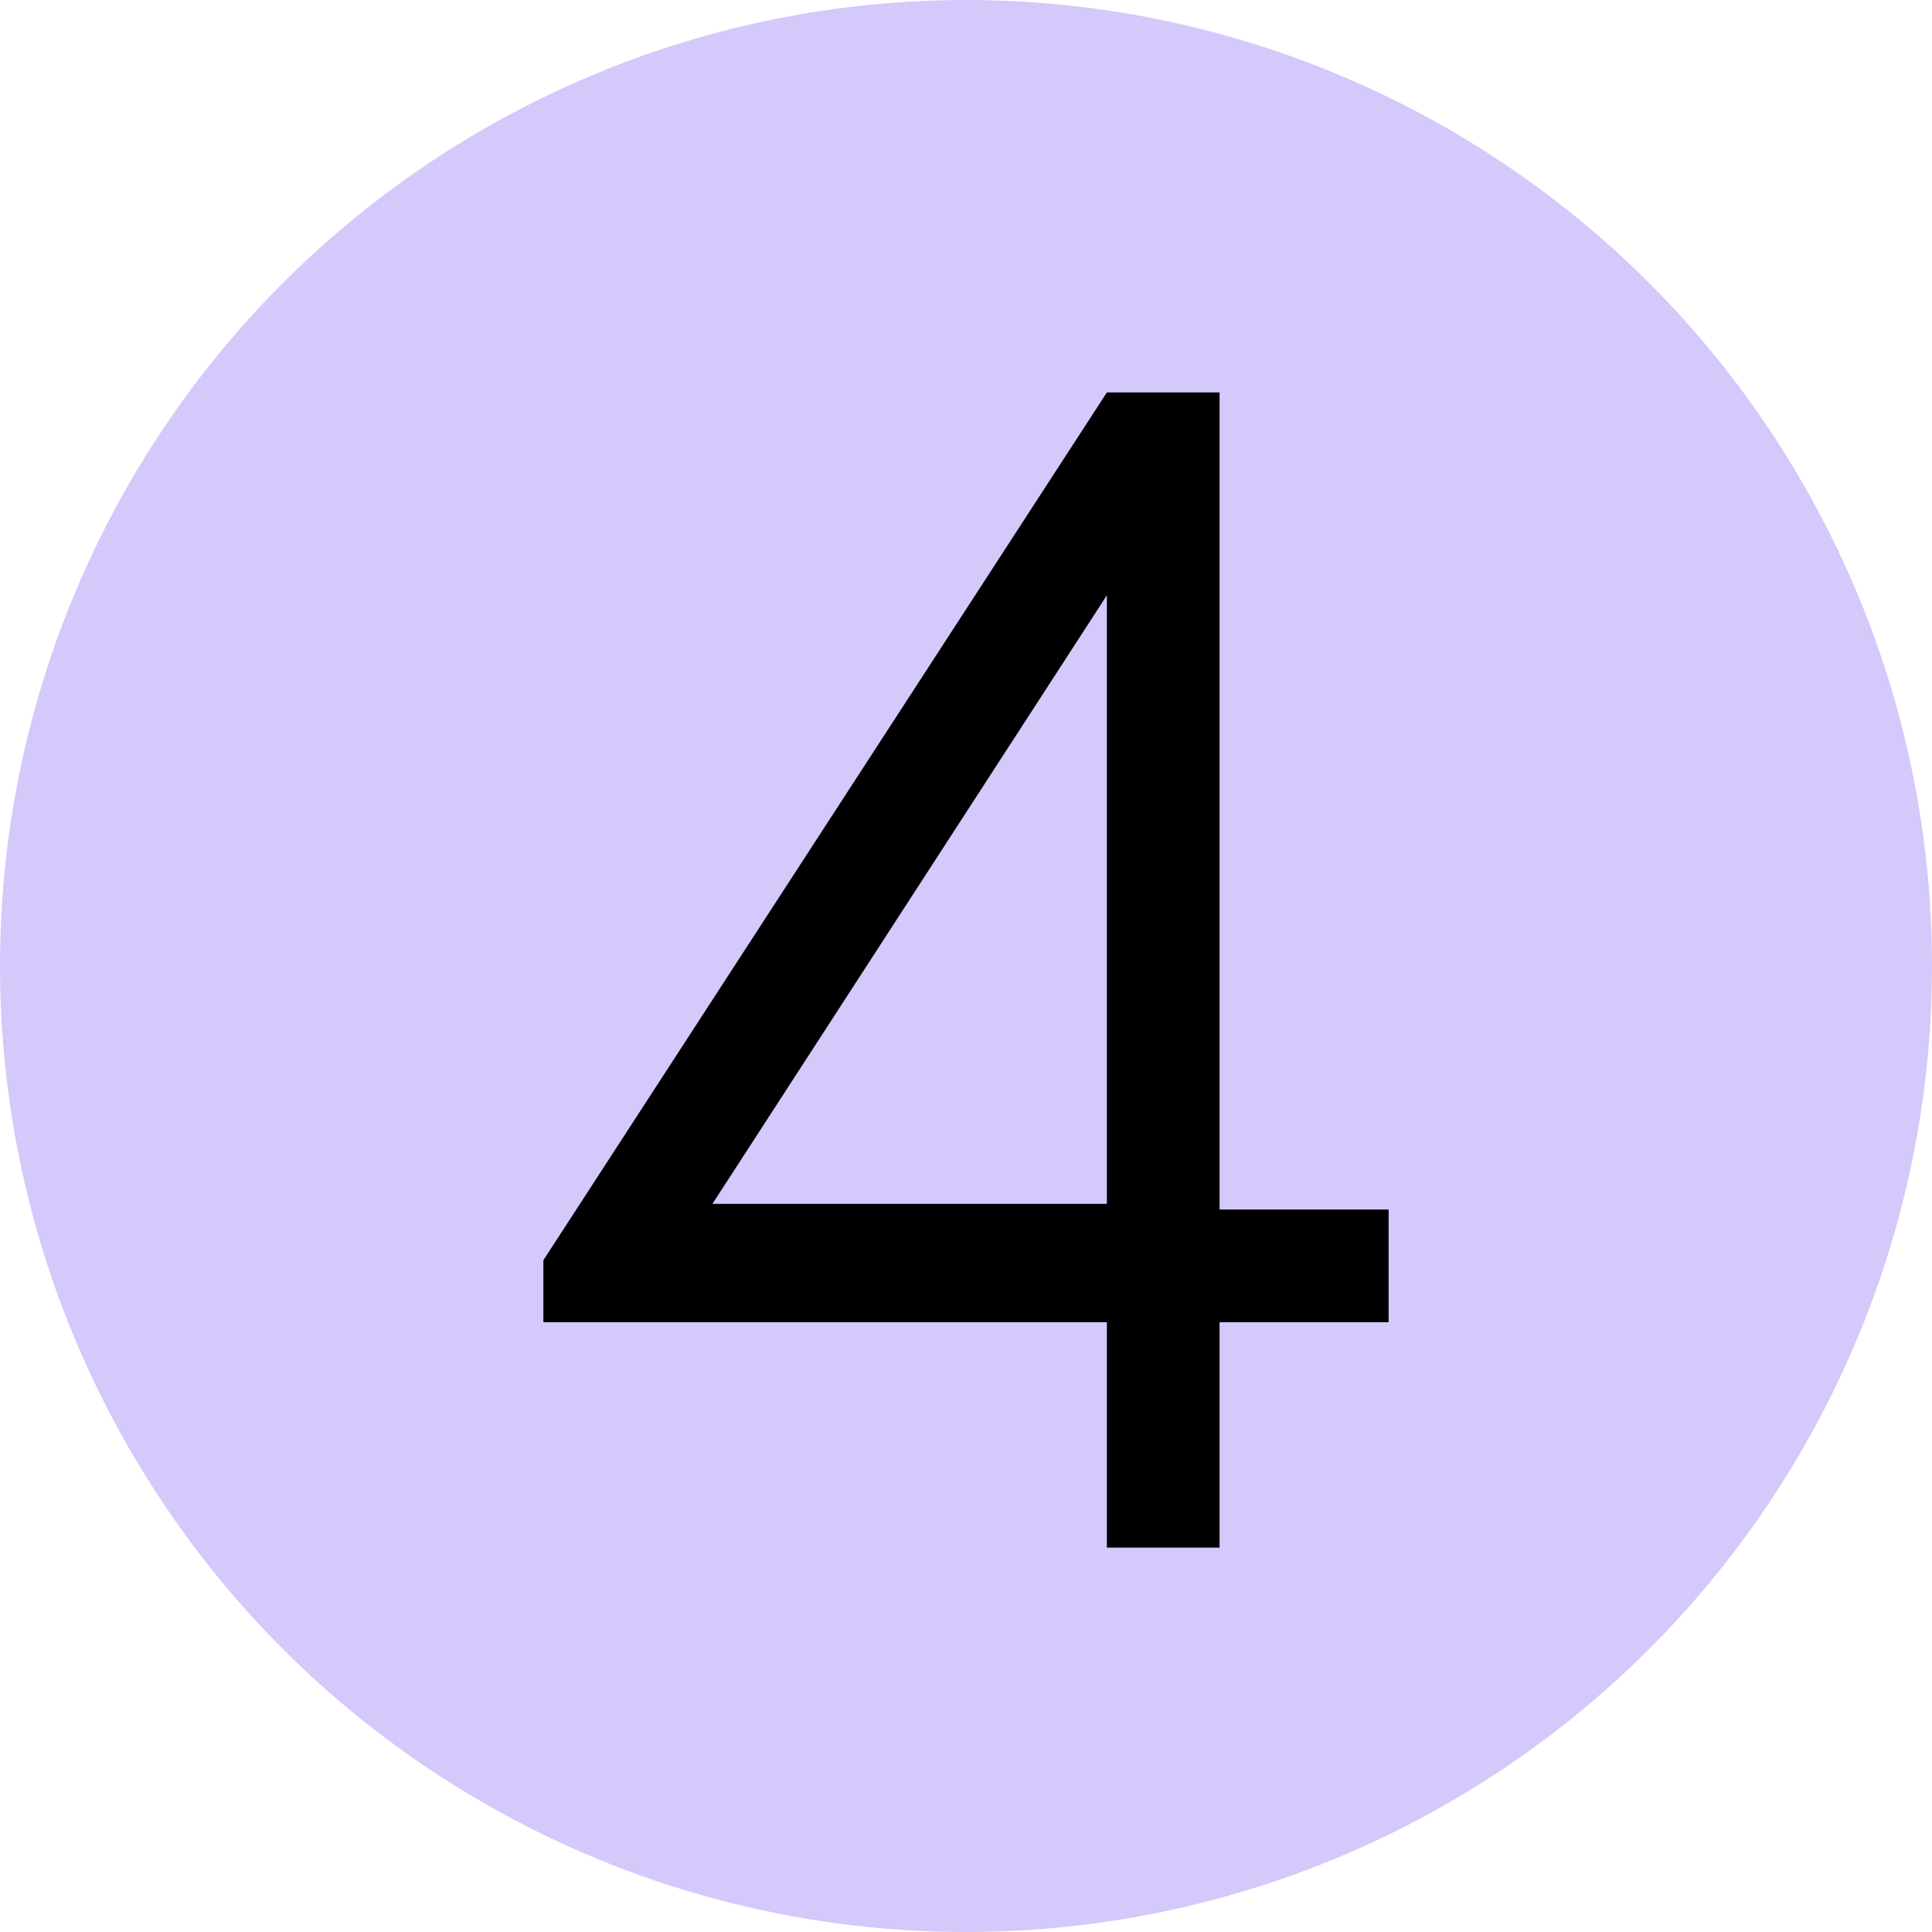 <svg xmlns="http://www.w3.org/2000/svg" version="1.1" xmlns:xlink="http://www.w3.org/1999/xlink" width="512" height="512" x="0" y="0" viewBox="0 0 24 24" style="enable-background:new 0 0 512 512" xml:space="preserve" class=""><circle r="12" cx="12" cy="12" fill="#d5c8fb" shape="circle"></circle><g transform="matrix(0.7,0,0,0.7,3.6,3.615)"><path d="M16.5 1.8v14.5h3v2h-3v4h-2v-4h-10v-1.1l10-15.4h2zm-2 14.4V5.4l-7 10.8z" fill="#000000" opacity="1" data-original="#000000"></path></g></svg>